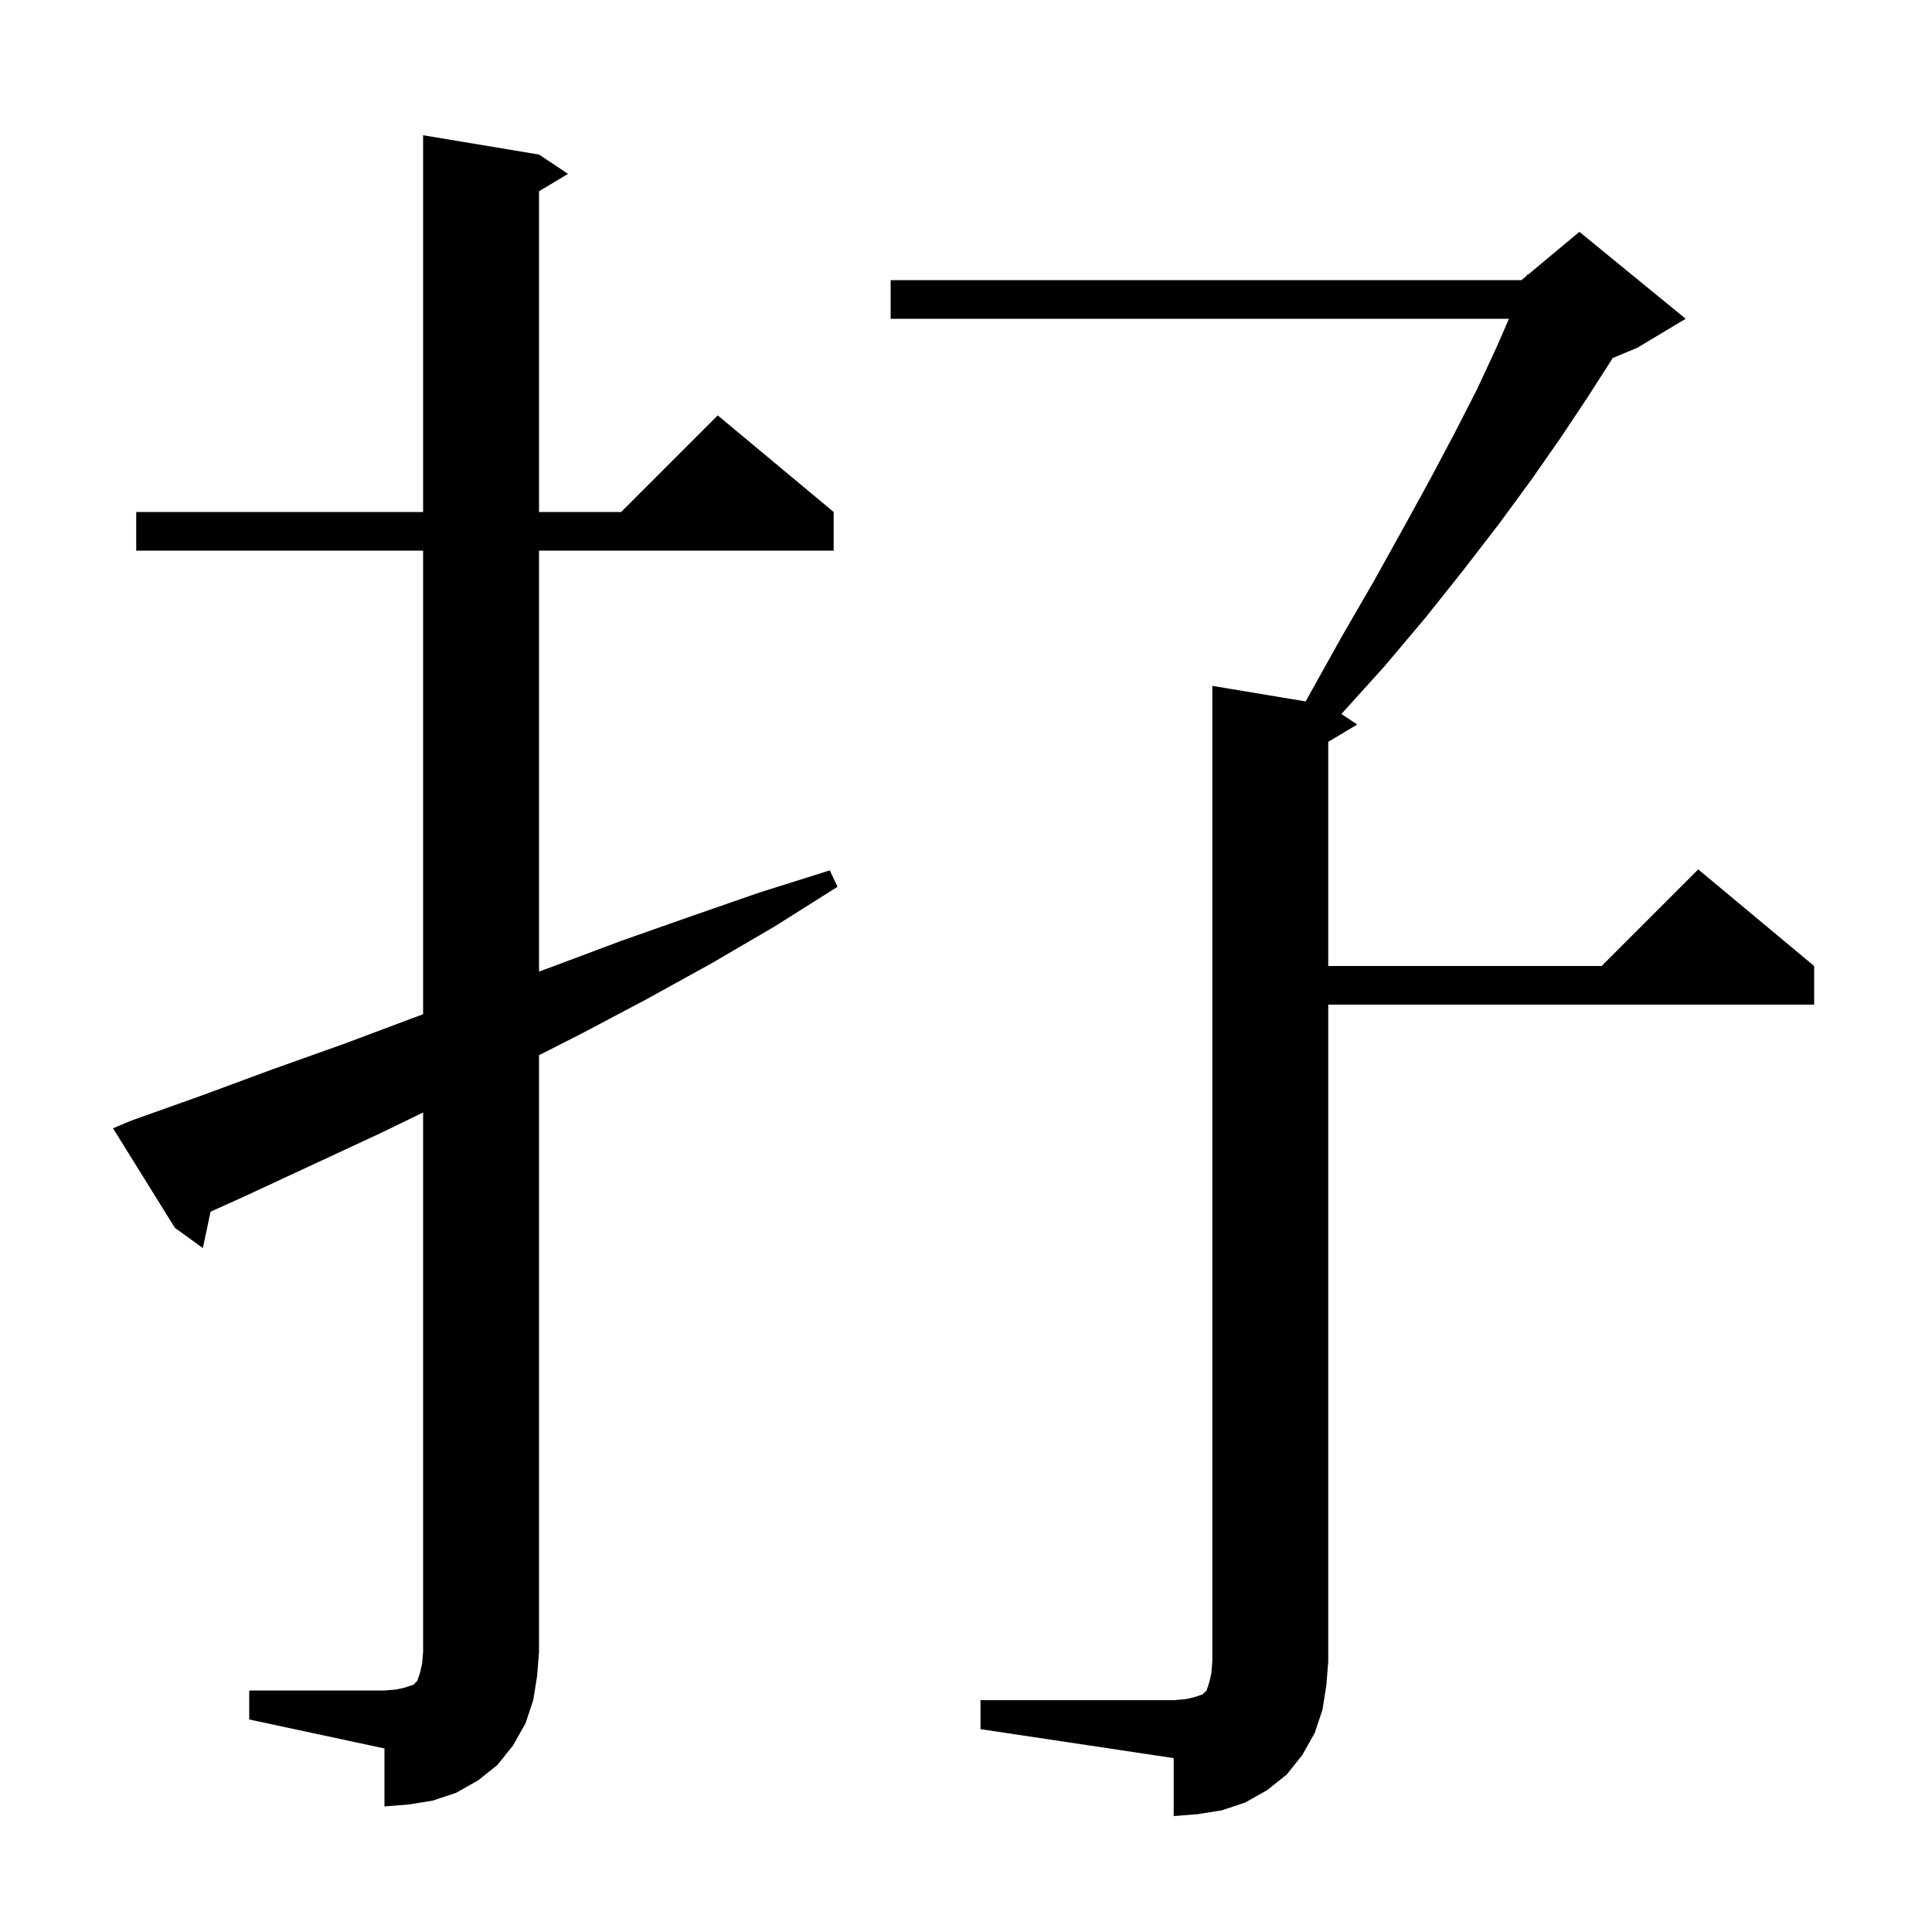 <svg xmlns="http://www.w3.org/2000/svg" xmlns:xlink="http://www.w3.org/1999/xlink" version="1.1" baseProfile="full" viewBox="0 0 200 200" width="200" height="200"><g fill="currentColor"><path d="M 101.5 176.0 L 121.5 176.0 L 122.7 175.9 L 123.6 175.7 L 124.5 175.4 L 124.9 175.0 L 125.2 174.1 L 125.4 173.2 L 125.5 172.0 L 125.5 71.0 L 135.166 72.611 L 135.5 72.0 L 138.9 65.9 L 142.2 60.2 L 145.2 54.8 L 148.0 49.7 L 150.6 44.8 L 152.9 40.3 L 154.9 36.0 L 156.208 33.0 L 92.2 33.0 L 92.2 29.0 L 157.5 29.0 L 158.039 28.551 L 158.1 28.4 L 158.177 28.436 L 163.5 24.0 L 174.5 33.0 L 169.5 36.0 L 166.934 37.069 L 166.8 37.3 L 164.3 41.2 L 161.5 45.4 L 158.5 49.7 L 155.2 54.2 L 151.5 59.0 L 147.6 63.9 L 143.3 69.0 L 138.863 73.909 L 140.5 75.0 L 137.5 76.8 L 137.5 100.0 L 165.8 100.0 L 175.8 90.0 L 187.8 100.0 L 187.8 104.0 L 137.5 104.0 L 137.5 172.0 L 137.3 174.5 L 136.9 177.0 L 136.1 179.4 L 134.8 181.7 L 133.2 183.7 L 131.2 185.3 L 128.9 186.6 L 126.5 187.4 L 124.0 187.8 L 121.5 188.0 L 121.5 182.0 L 101.5 179.0 Z M 25.8 175.0 L 39.8 175.0 L 41.0 174.9 L 41.9 174.7 L 42.8 174.4 L 43.2 174.0 L 43.5 173.1 L 43.7 172.2 L 43.8 171.0 L 43.8 115.163 L 39.4 117.3 L 25.2 123.9 L 21.796 125.434 L 21.0 129.2 L 18.1 127.1 L 11.7 116.8 L 13.6 116.0 L 20.9 113.4 L 28.2 110.7 L 35.5 108.1 L 42.7 105.4 L 43.8 104.993 L 43.8 57.0 L 14.1 57.0 L 14.1 53.0 L 43.8 53.0 L 43.8 14.0 L 55.8 16.0 L 58.8 18.0 L 55.8 19.8 L 55.8 53.0 L 64.3 53.0 L 74.3 43.0 L 86.3 53.0 L 86.3 57.0 L 55.8 57.0 L 55.8 100.576 L 57.1 100.1 L 64.3 97.4 L 71.4 94.9 L 78.6 92.4 L 85.9 90.1 L 86.7 91.8 L 80.2 95.9 L 73.7 99.7 L 67.0 103.4 L 60.2 107.0 L 55.8 109.232 L 55.8 171.0 L 55.6 173.5 L 55.2 176.0 L 54.4 178.4 L 53.1 180.7 L 51.5 182.7 L 49.5 184.3 L 47.2 185.6 L 44.8 186.4 L 42.3 186.8 L 39.8 187.0 L 39.8 181.0 L 25.8 178.0 Z "/></g></svg>